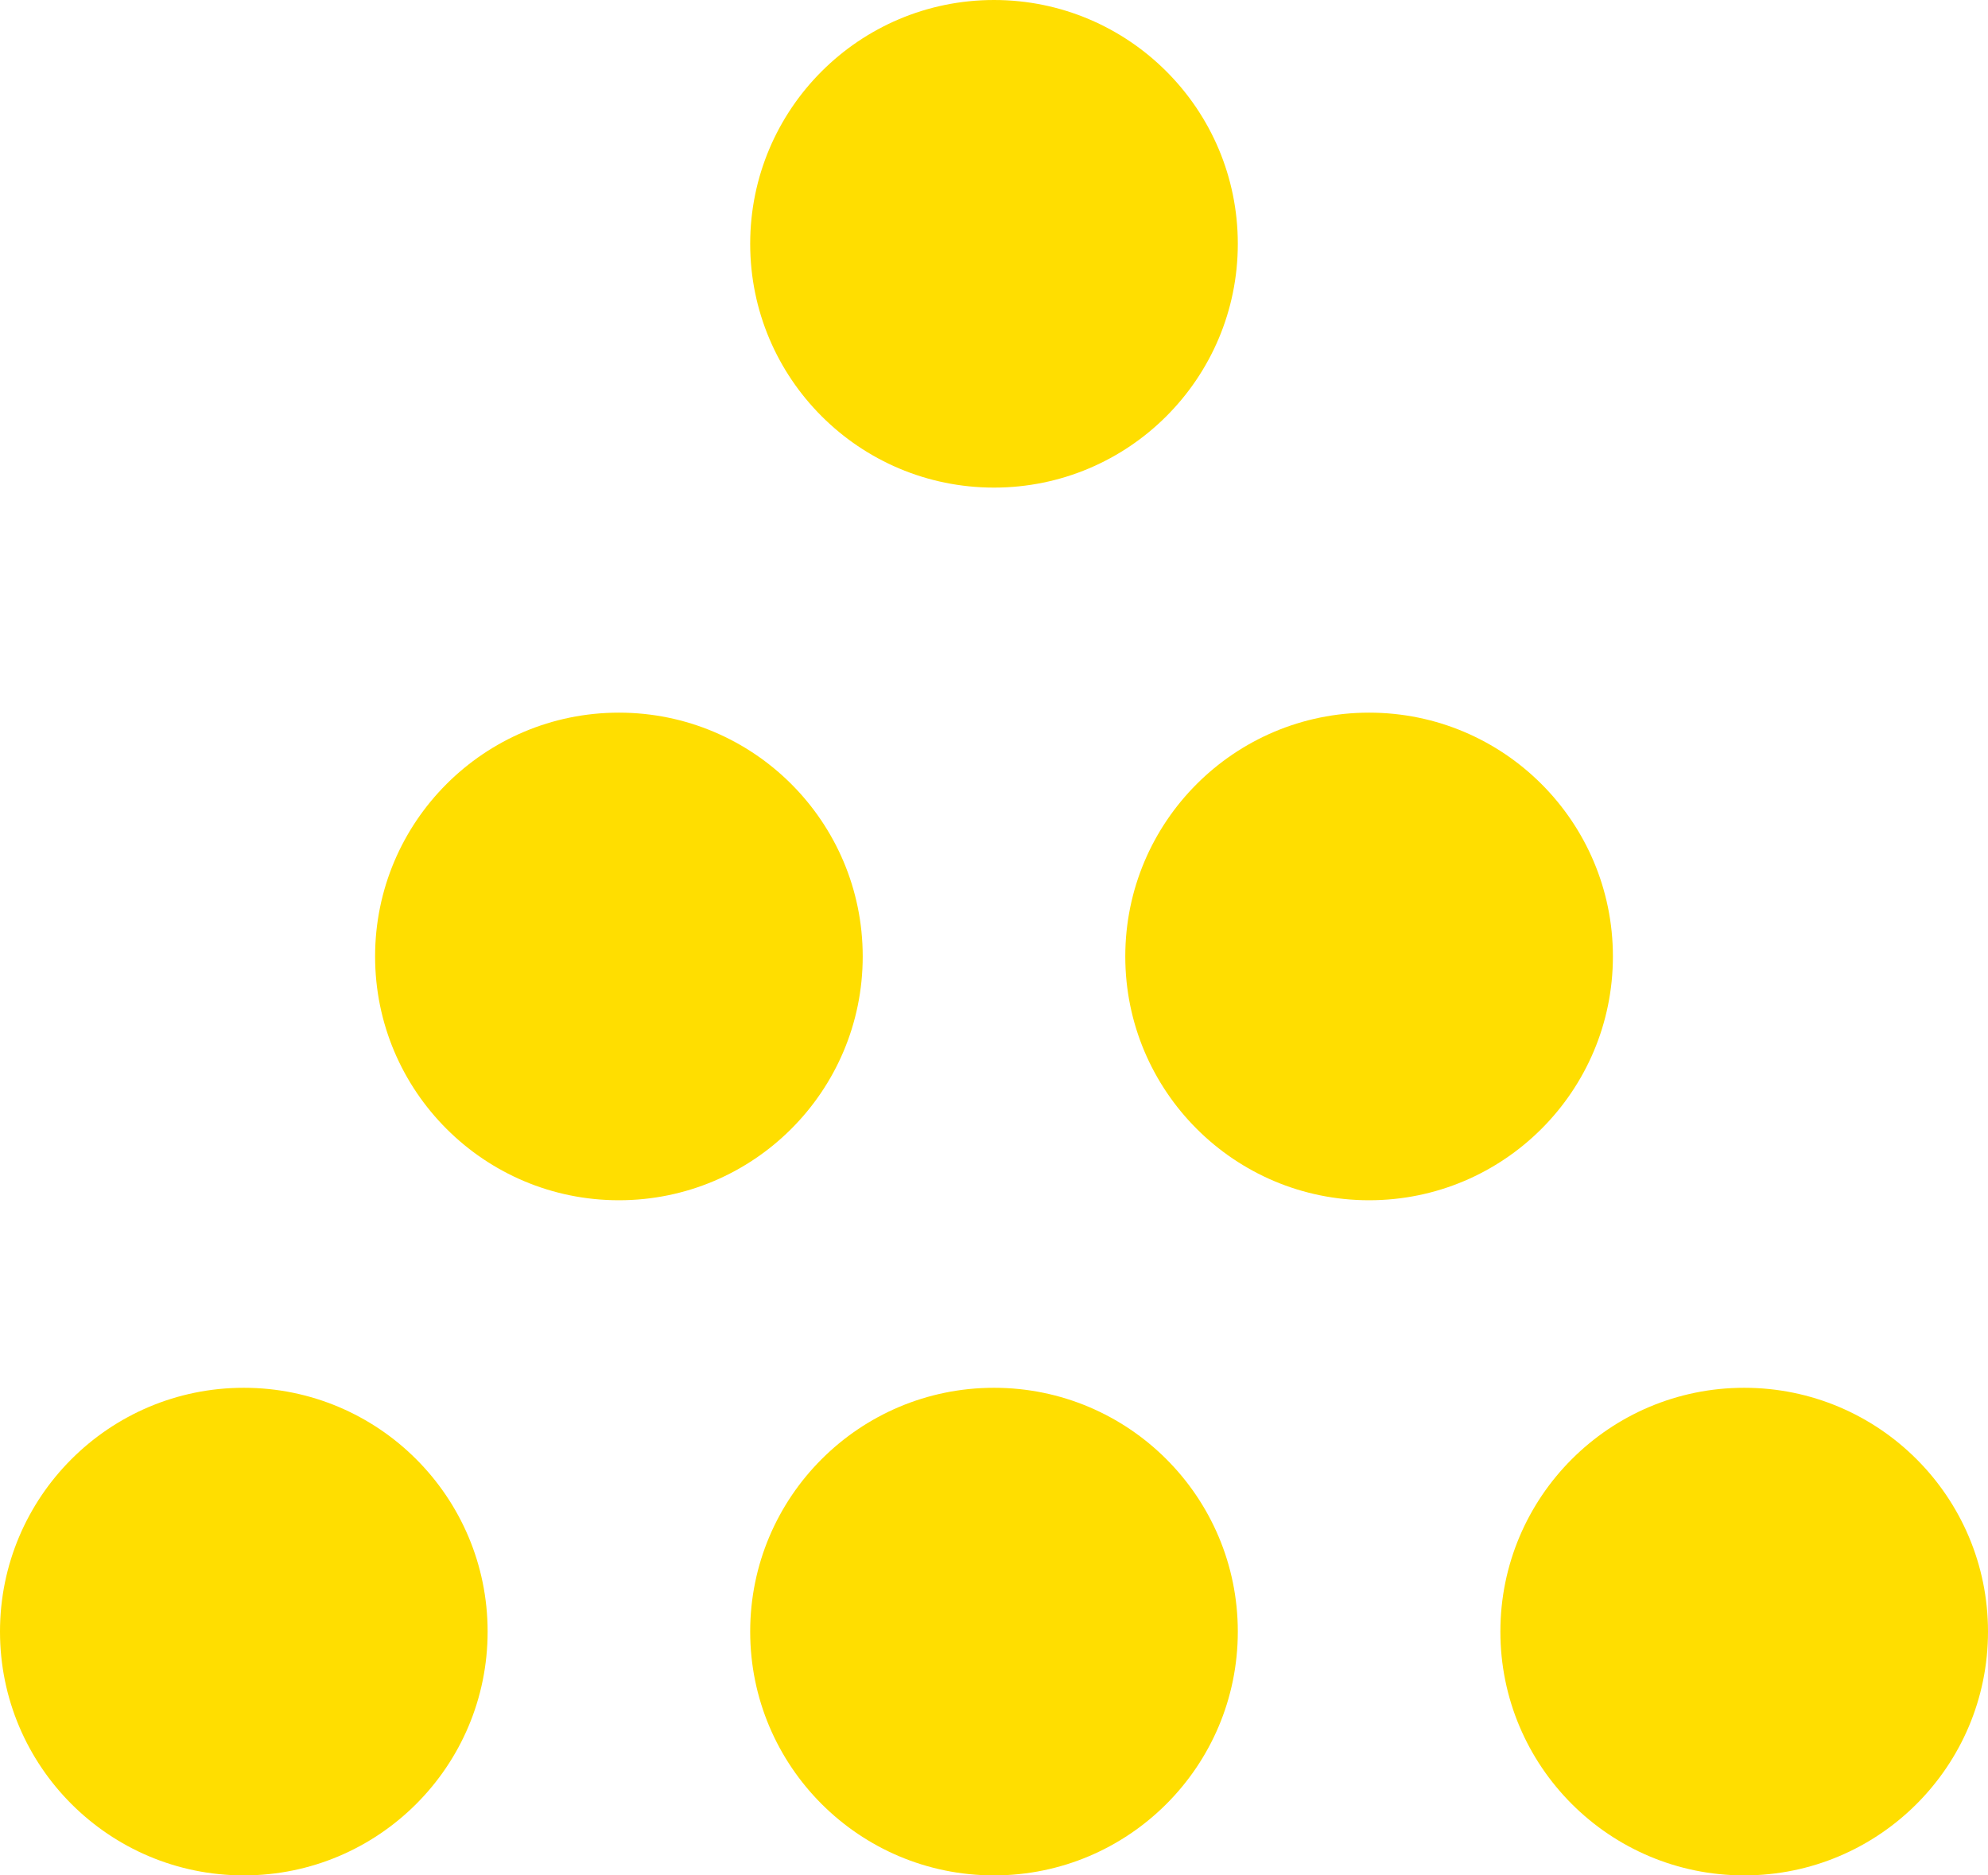 <?xml version="1.0"?>
<svg xmlns="http://www.w3.org/2000/svg" width="53" height="50" viewBox="0 0 53 50">
  <g id="Gruppe_16" data-name="Gruppe 16" transform="translate(-206 -2468)">
    <circle id="Ellipse_7" data-name="Ellipse 7" cx="6.5" cy="6.5" r="6.5" transform="translate(226 2468)" fill="#ffde00"/>
    <circle id="Ellipse_8" data-name="Ellipse 8" cx="6.5" cy="6.5" r="6.5" transform="translate(216 2487)" fill="#ffde00"/>
    <circle id="Ellipse_9" data-name="Ellipse 9" cx="6.5" cy="6.5" r="6.5" transform="translate(236 2487)" fill="#ffde00"/>
    <circle id="Ellipse_10" data-name="Ellipse 10" cx="6.5" cy="6.5" r="6.5" transform="translate(206 2505)" fill="#ffde00"/>
    <circle id="Ellipse_11" data-name="Ellipse 11" cx="6.5" cy="6.5" r="6.5" transform="translate(226 2505)" fill="#ffde00"/>
    <circle id="Ellipse_12" data-name="Ellipse 12" cx="6.5" cy="6.5" r="6.5" transform="translate(246 2505)" fill="#ffde00"/>
  </g>
</svg>
